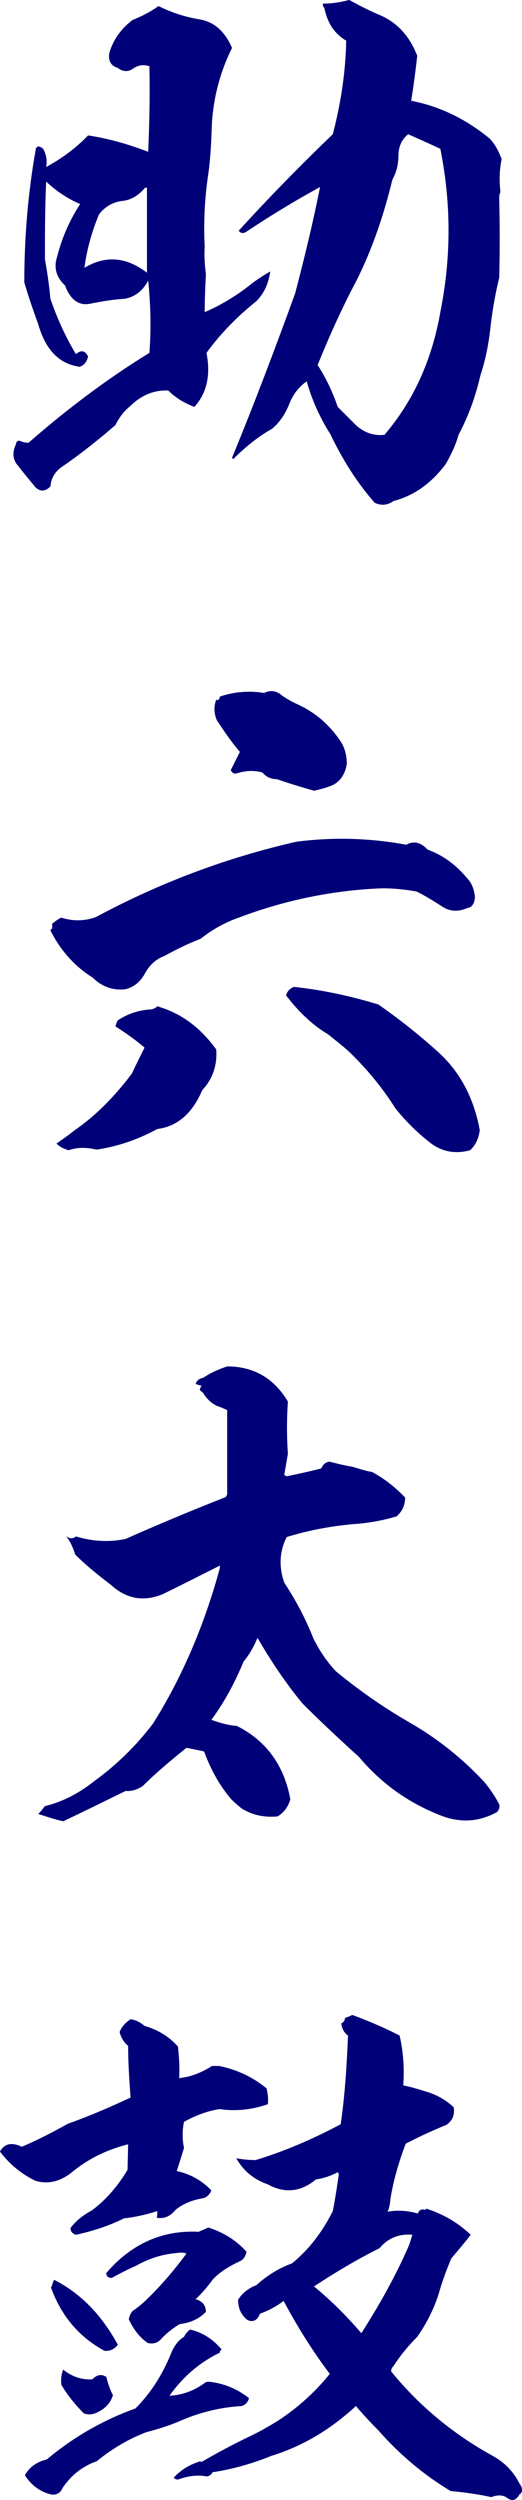 <?xml version="1.0" encoding="UTF-8"?><svg id="_レイヤー_2" xmlns="http://www.w3.org/2000/svg" width="42.99" height="205.836" viewBox="0 0 42.99 205.836"><defs><style>.cls-1{fill:#000079;}</style></defs><g id="performerのコピー"><path class="cls-1" d="m17.006,29.052c.35,1.8.05,3.3-1,4.45-.8-.3-1.551-.75-2.151-1.35-1.201-.051-2.251.399-3.201,1.35-.45.35-.851.9-1.15,1.5-1.451,1.25-2.951,2.45-4.502,3.5-.5.4-.8.9-.85,1.551-.4.399-.8.449-1.201.1-.5-.6-1-1.2-1.5-1.85-.4-.45-.45-1.051-.15-1.7.05-.25.15-.351.35-.301.2.101.45.15.7.15,3.151-2.75,6.453-5.25,9.954-7.4.15-2,.1-4-.1-5.95-.45.85-1.1,1.35-1.951,1.5-.9.05-1.801.2-2.801.4-.951.199-1.651-.301-2.101-1.501-.7-.649-.95-1.449-.65-2.35.4-1.601,1.05-3.05,1.9-4.351-1.05-.45-1.951-1.05-2.801-1.85-.1,2.149-.1,4.3-.1,6.4.2,1.1.35,2.149.45,3.25.55,1.6,1.25,3.15,2.101,4.55.45-.35.75-.3,1,.2-.1.45-.35.75-.7.851-1.701-.25-2.801-1.4-3.401-3.501-.4-1.1-.8-2.25-1.15-3.45,0-3.7.3-7.35.95-11,.1-.25.3-.25.601,0,.25.45.35.95.25,1.5,1.2-.65,2.401-1.5,3.451-2.601,1.65.25,3.251.7,4.952,1.351.1-2.351.15-4.7.1-7.051-.5-.149-.9-.1-1.351.2-.4.3-.85.25-1.25-.05-.6-.2-.8-.601-.7-1.25.35-1.15,1-2,1.901-2.7.75-.301,1.451-.65,2.151-1.15,1.1.55,2.201.9,3.401,1.1,1.151.2,2.051.95,2.651,2.351-.951,1.9-1.5,3.95-1.651,6.101-.05,1.399-.1,2.85-.3,4.25-.3,2-.4,4-.3,6-.05.75,0,1.501.1,2.251-.05,1.05-.1,2.1-.1,3.149,1.4-.6,2.701-1.399,4.001-2.45.5-.35.95-.649,1.4-.899-.15,1-.5,1.8-1.15,2.45-1.5,1.2-2.901,2.6-4.102,4.25Zm-4.902-13.601h-.15c-.55.649-1.2,1.05-1.951,1.1-.7.101-1.351.45-1.851,1.101-.6,1.45-1,2.899-1.201,4.4,1.751-1.051,3.452-.9,5.152.399v-7Zm29.011.95c.05,2.149.05,4.3,0,6.45-.35,1.45-.6,2.9-.75,4.35-.15,1.251-.4,2.501-.8,3.701-.4,1.75-1,3.399-1.801,4.899-.25.9-.65,1.7-1.05,2.4-1.201,1.601-2.601,2.601-4.302,3.051-.5.35-1,.399-1.551.149-1.45-1.65-2.651-3.55-3.651-5.65-.851-1.35-1.501-2.75-1.951-4.35-.65.449-1.151,1.1-1.451,1.899-.35.851-.8,1.5-1.4,2-1.151.65-2.201,1.5-3.201,2.501,0,0-.05-.051-.1-.101,1.851-4.5,3.551-9,5.202-13.551.75-2.851,1.451-5.75,2.051-8.75-2.101,1.149-4.151,2.399-6.102,3.7-.25.149-.45.1-.601-.101,2.501-2.75,5.102-5.4,7.753-7.95.65-2.5,1.051-5.051,1.101-7.7-.95-.551-1.551-1.45-1.801-2.7-.1-.101-.15-.2-.1-.351.7,0,1.401-.1,2.151-.3.9.5,1.801.95,2.651,1.3,1.401.65,2.351,1.75,2.951,3.301-.15,1.3-.3,2.5-.5,3.7,2.351.45,4.501,1.5,6.452,3.1.45.45.75,1.051,1,1.7-.2.95-.2,1.851-.1,2.7-.1.2-.1.4-.1.601Zm-4.852-4.15c-.851-.4-1.751-.801-2.651-1.2-.55.45-.8,1.05-.8,1.8s-.2,1.4-.5,1.95c-.7,2.9-1.65,5.7-2.951,8.301-1.2,2.25-2.25,4.6-3.201,6.95.701,1.101,1.25,2.25,1.651,3.45.5.5,1,1,1.5,1.5.65.601,1.451.9,2.351.8,2.351-2.75,3.901-6.1,4.602-10.101.9-4.5.9-8.95,0-13.45Z"/><path class="cls-1" d="m39.114,73.903c-.05.5-.25.8-.601.851-.8.35-1.5.3-2.15-.15-.701-.45-1.351-.85-2.051-1.2-1.101-.2-2.201-.3-3.251-.25-3.901.2-7.703,1-11.404,2.4-1.15.399-2.201,1-3.151,1.75-1.05.4-2.051.9-2.951,1.4-.7.25-1.25.75-1.65,1.5-.4.7-.951,1.1-1.601,1.25-1,.1-1.901-.2-2.651-.95-1.451-.9-2.651-2.2-3.501-3.9,0,0,0-.05.1-.149,0,.05.05.05.05-.051v-.35c.25-.2.5-.4.75-.5.95.3,1.9.3,2.851-.05,5.302-2.851,10.804-4.9,16.506-6.201,3.051-.399,6.102-.3,9.053.25.6-.35,1.201-.199,1.751.4,1.25.45,2.351,1.25,3.251,2.351.4.399.6.95.65,1.6Zm-22.458,15.852c-.8,1.899-2.051,3-3.701,3.2-1.651.899-3.301,1.449-5.002,1.699-.85-.199-1.601-.199-2.301.051-.35-.101-.7-.25-1-.551.5-.35,1-.699,1.5-1.1,1.751-1.2,3.301-2.8,4.702-4.65.35-.75.7-1.45,1.05-2.15-.75-.649-1.551-1.2-2.401-1.75.05-.149.1-.35.2-.5.851-.55,1.751-.85,2.801-.899.15-.051.3-.101.45-.25,1.951.55,3.551,1.75,4.852,3.55.1,1.3-.3,2.45-1.15,3.351Zm11.404-28.702c.35.55.5,1.15.5,1.85-.15.95-.65,1.601-1.45,1.851-.4.15-.8.25-1.25.35-1.05-.3-2.051-.6-3.051-.949-.5,0-.9-.2-1.2-.551-.701-.2-1.351-.149-2.051.051-.25.1-.45,0-.55-.251l.75-1.5c-.7-.8-1.3-1.699-1.9-2.6-.25-.601-.25-1.15-.05-1.7.15.1.25,0,.3-.25,1.15-.4,2.401-.5,3.651-.3.5-.25,1-.2,1.451.2.35.25.7.449,1.1.649,1.5.65,2.751,1.65,3.751,3.15Zm7.953,25.502c1.851,1.649,3.001,3.8,3.501,6.5-.1.7-.35,1.25-.8,1.65-1.3.35-2.451.1-3.451-.75-1-.801-1.901-1.7-2.701-2.7-1.1-1.75-2.401-3.301-3.801-4.65-.6-.55-1.2-1-1.75-1.45-1.351-.8-2.451-1.9-3.451-3.2.1-.351.3-.55.65-.7,2.351.25,4.652.75,6.953,1.45,1.651,1.15,3.301,2.45,4.852,3.851Z"/><path class="cls-1" d="m23.708,119.7c-.1.601-.2,1.15-.3,1.75.1.051.15.051.2.101.95-.2,1.901-.4,2.851-.65.15-.35.4-.55.7-.55.6.15,1.15.3,1.801.4.55.149,1.101.35,1.701.449,1,.551,1.9,1.251,2.701,2.101,0,.65-.25,1.15-.7,1.55-1,.301-2.051.5-3.101.601-2.051.149-4.001.5-5.952,1.1-.6,1.2-.65,2.45-.2,3.75.951,1.45,1.751,2.95,2.401,4.601.5,1,1.101,1.9,1.851,2.7,2.001,1.65,4.102,3.101,6.303,4.351,2.201,1.3,4.201,2.9,5.952,4.8.45.551.85,1.15,1.2,1.801.05.25,0,.449-.2.649-1.55.851-3.151.9-4.802.2-2.5-1-4.702-2.55-6.552-4.75-1.601-1.45-3.151-2.9-4.652-4.4-1.4-1.7-2.601-3.5-3.701-5.4-.3.7-.65,1.35-1.15,1.95-.7,1.7-1.551,3.3-2.651,4.8.7.25,1.4.45,2.101.5,2.401,1.2,3.901,3.251,4.402,6.051-.2.65-.55,1.1-1.051,1.4-1.1.1-2.05-.101-2.951-.65-.25-.2-.55-.45-.851-.75-.95-1.101-1.701-2.45-2.25-3.95-.45-.101-.951-.2-1.451-.3-1.3,1.05-2.501,2.05-3.602,3.149-.45.301-.95.45-1.4.4-1.75.851-3.451,1.7-5.152,2.5-.7-.149-1.4-.399-2.051-.6.2-.2.35-.4.55-.65,1.451-.35,2.801-1.05,4.051-2.05,1.801-1.3,3.452-2.9,4.852-4.75,2.451-3.9,4.251-8.201,5.502-12.801v-.2c-1.601.8-3.151,1.6-4.702,2.35-1.551.65-3.001.4-4.251-.75-1.051-.8-2.051-1.6-2.951-2.5-.2-.6-.4-1.05-.7-1.45v-.05c.25.2.5.2.75,0,1.351.4,2.701.5,4.102.2,2.701-1.2,5.452-2.351,8.253-3.45,0-.05.05-.101.1-.2v-6.95c-.3-.15-.55-.25-.85-.351-.5-.25-.851-.6-1.15-1.1-.1-.05-.2-.15-.25-.2,0-.1.05-.25.15-.35-.2-.051-.35-.101-.5-.15.1-.3.3-.45.601-.5.6-.4,1.25-.7,2-.95,2.151,0,3.852.95,5.002,2.9-.1,1.45-.1,2.9,0,4.3Z"/><path class="cls-1" d="m14.655,168.5c.1.9.15,1.75.1,2.601.95-.101,1.851-.45,2.701-1h.6c1.451.3,2.751.899,3.902,1.85.1.45.15.9.1,1.3-1.301.45-2.651.601-3.952.4-1.05.15-2.051.55-2.951,1.05-.15.7-.15,1.45,0,2.15-.2.65-.4,1.3-.6,1.9,1.15.25,2.101.8,2.851,1.6-.15.351-.4.601-.75.65-.85.15-1.601.45-2.201.95-.45.55-.95.75-1.551.649.05-.1.05-.3.05-.55-.95.3-1.851.5-2.751.601-1.301.649-2.601,1.05-3.952,1.35-.3-.1-.45-.3-.45-.55.4-.55,1-1.05,1.751-1.45,1.15-.85,2.15-2,2.951-3.351l.05-2.1c-1.801.45-3.401,1.25-4.752,2.4-.95.699-1.9.899-2.901.6-1.201-.6-2.151-1.4-2.901-2.4.35-.649.95-.8,1.8-.399,1.301-.551,2.551-1.2,3.802-1.9,1.7-.6,3.451-1.351,5.152-2.15-.1-1.399-.2-2.8-.2-4.25-.35-.3-.6-.7-.7-1.15.15-.399.45-.75.9-1.05.4.05.8.25,1.15.55,1.05.3,2,.851,2.751,1.7Zm3.451,25.202c-1.651.8-3.001,1.949-4.151,3.55,1.05-.05,2-.4,2.901-1.05.1-.101.25-.101.4-.101,1.25.15,2.301.601,3.251,1.351-.1.35-.3.55-.6.649-1.751.101-3.352.5-4.902,1.15-1,.45-2.001.75-2.951,1-1.451.55-2.801,1.351-4.102,2.4-1.15.4-2.101,1.15-2.801,2.2-.15.35-.4.55-.851.55-.95-.2-1.701-.75-2.251-1.6.351-.65.951-1.101,1.801-1.301,2.201-1.85,4.652-3.25,7.303-4.2,1.25-1.25,2.201-2.75,2.901-4.45.25-.649.6-1.15,1.1-1.45.1-.2.25-.399.5-.6,1.05.25,1.9.8,2.601,1.65-.1.05-.15.149-.15.25Zm-9.503-.15c-2.051-1.101-3.551-2.851-4.402-5.2.1-.2.15-.45.25-.65,2.25,1.15,3.951,2.95,5.251,5.351-.25.35-.65.55-1.1.5Zm.15,2.15c.15.55.3,1.05.55,1.5-.2.649-.6,1.05-1.15,1.35-.45.25-.851.3-1.25.15-.7-.7-1.351-1.5-1.851-2.351-.05-.449,0-.85.15-1.25.75.601,1.551.851,2.401.801.4-.4.75-.45,1.15-.2Zm10.954-9.501c-.85.4-1.601.851-2.201,1.5-.4.55-.851,1.101-1.401,1.601.55.149.851.5.851,1.05-.6.6-1.3.9-2.151,1-.6.35-1.15.8-1.601,1.3-.3.301-.7.351-1.05.25-.65-.45-1.15-1.1-1.551-1.95.1-.399.25-.699.5-.8.4-.3.7-.55.95-.8,1.2-1.15,2.301-2.45,3.301-3.801-.2-.1-.5-.1-.8-.05-1.201.101-2.301.45-3.351,1.051-.701.3-1.351.649-2.001,1-.3,0-.45-.15-.45-.4,2.051-2.4,4.602-3.55,7.603-3.4.35-.149.6-.25.8-.35,1.25.399,2.301,1.05,3.151,2-.1.399-.25.649-.6.8Zm13.505-14.501c.55.101,1.201.3,1.851.5.851.25,1.601.65,2.301,1.3.1.65-.1,1.101-.6,1.45-1.101.45-2.201.95-3.351,1.551-.55,1.45-1,2.95-1.25,4.5-.05.45-.1.85-.25,1.1.8-.149,1.65-.1,2.501.15.1-.3.3-.4.65-.3,0-.05,0-.101.05-.101,1.4.45,2.601,1.15,3.651,2.15-.5.65-1.051,1.3-1.601,1.95-.4.95-.75,1.9-1,2.8-.4,1.301-1,2.501-1.801,3.65-.75.75-1.4,1.551-1.951,2.4-.15.15-.2.3-.2.45,2.401,2.95,5.252,5.25,8.453,7,.951.551,1.651,1.301,2.101,2.2.3.4.3.75,0,.95-.25.45-.55.55-.951.3-.35-.3-.85-.3-1.351-.1-1.15-.25-2.25-.4-3.351-.5-2.25-1.351-4.251-3.051-6.002-5.051-.65-.649-1.25-1.3-1.801-1.95-2.051,1.9-4.352,3.301-6.953,4.101-1.601.65-3.201,1.101-4.852,1.351-.1.199-.25.3-.45.35-.75-.15-1.5-.05-2.251.2-.2.1-.35.05-.5-.101.55-.6,1.25-1.05,2.051-1.3,0,0,.05-.05.15-.05,0,0,0,.05.1.05,1.2-.7,2.501-1.4,3.852-2.05.85-.4,1.65-.851,2.451-1.351,1.601-1.05,3.051-2.35,4.251-3.85-1.4-1.851-2.651-3.851-3.801-6.001-.6.45-1.25.801-1.951,1.051-.2.55-.6.75-1.05.5-.5-.4-.75-.95-.75-1.65.35-.55.851-.95,1.5-1.2.9-.8,1.851-1.4,2.951-1.8,1.4-1.15,2.501-2.601,3.351-4.301.2-1,.35-2.05.5-3.05-.05-.05-.05-.101-.1-.15-.55.3-1.15.5-1.801.601-1.25,1.05-2.601,1.149-3.951.399-1.151-.399-2.001-1.1-2.601-2.149.55.1,1.05.149,1.601.149,2.451-.75,4.751-1.75,7.002-2.95.35-2.4.5-4.851.6-7.3-.35-.25-.5-.601-.55-1.001.2-.1.3-.25.3-.449.2-.051.4-.15.6-.25,1.351.5,2.651,1.05,3.901,1.7.3,1.3.4,2.649.3,4.1Zm.75,12.301c-1.051-.1-2.001.25-2.701,1.101-1.901.949-3.651,2-5.402,3.149,1.4,1.15,2.701,2.45,3.901,3.851,1.5-2.35,2.851-4.75,3.951-7.301l.25-.8Z"/></g></svg>